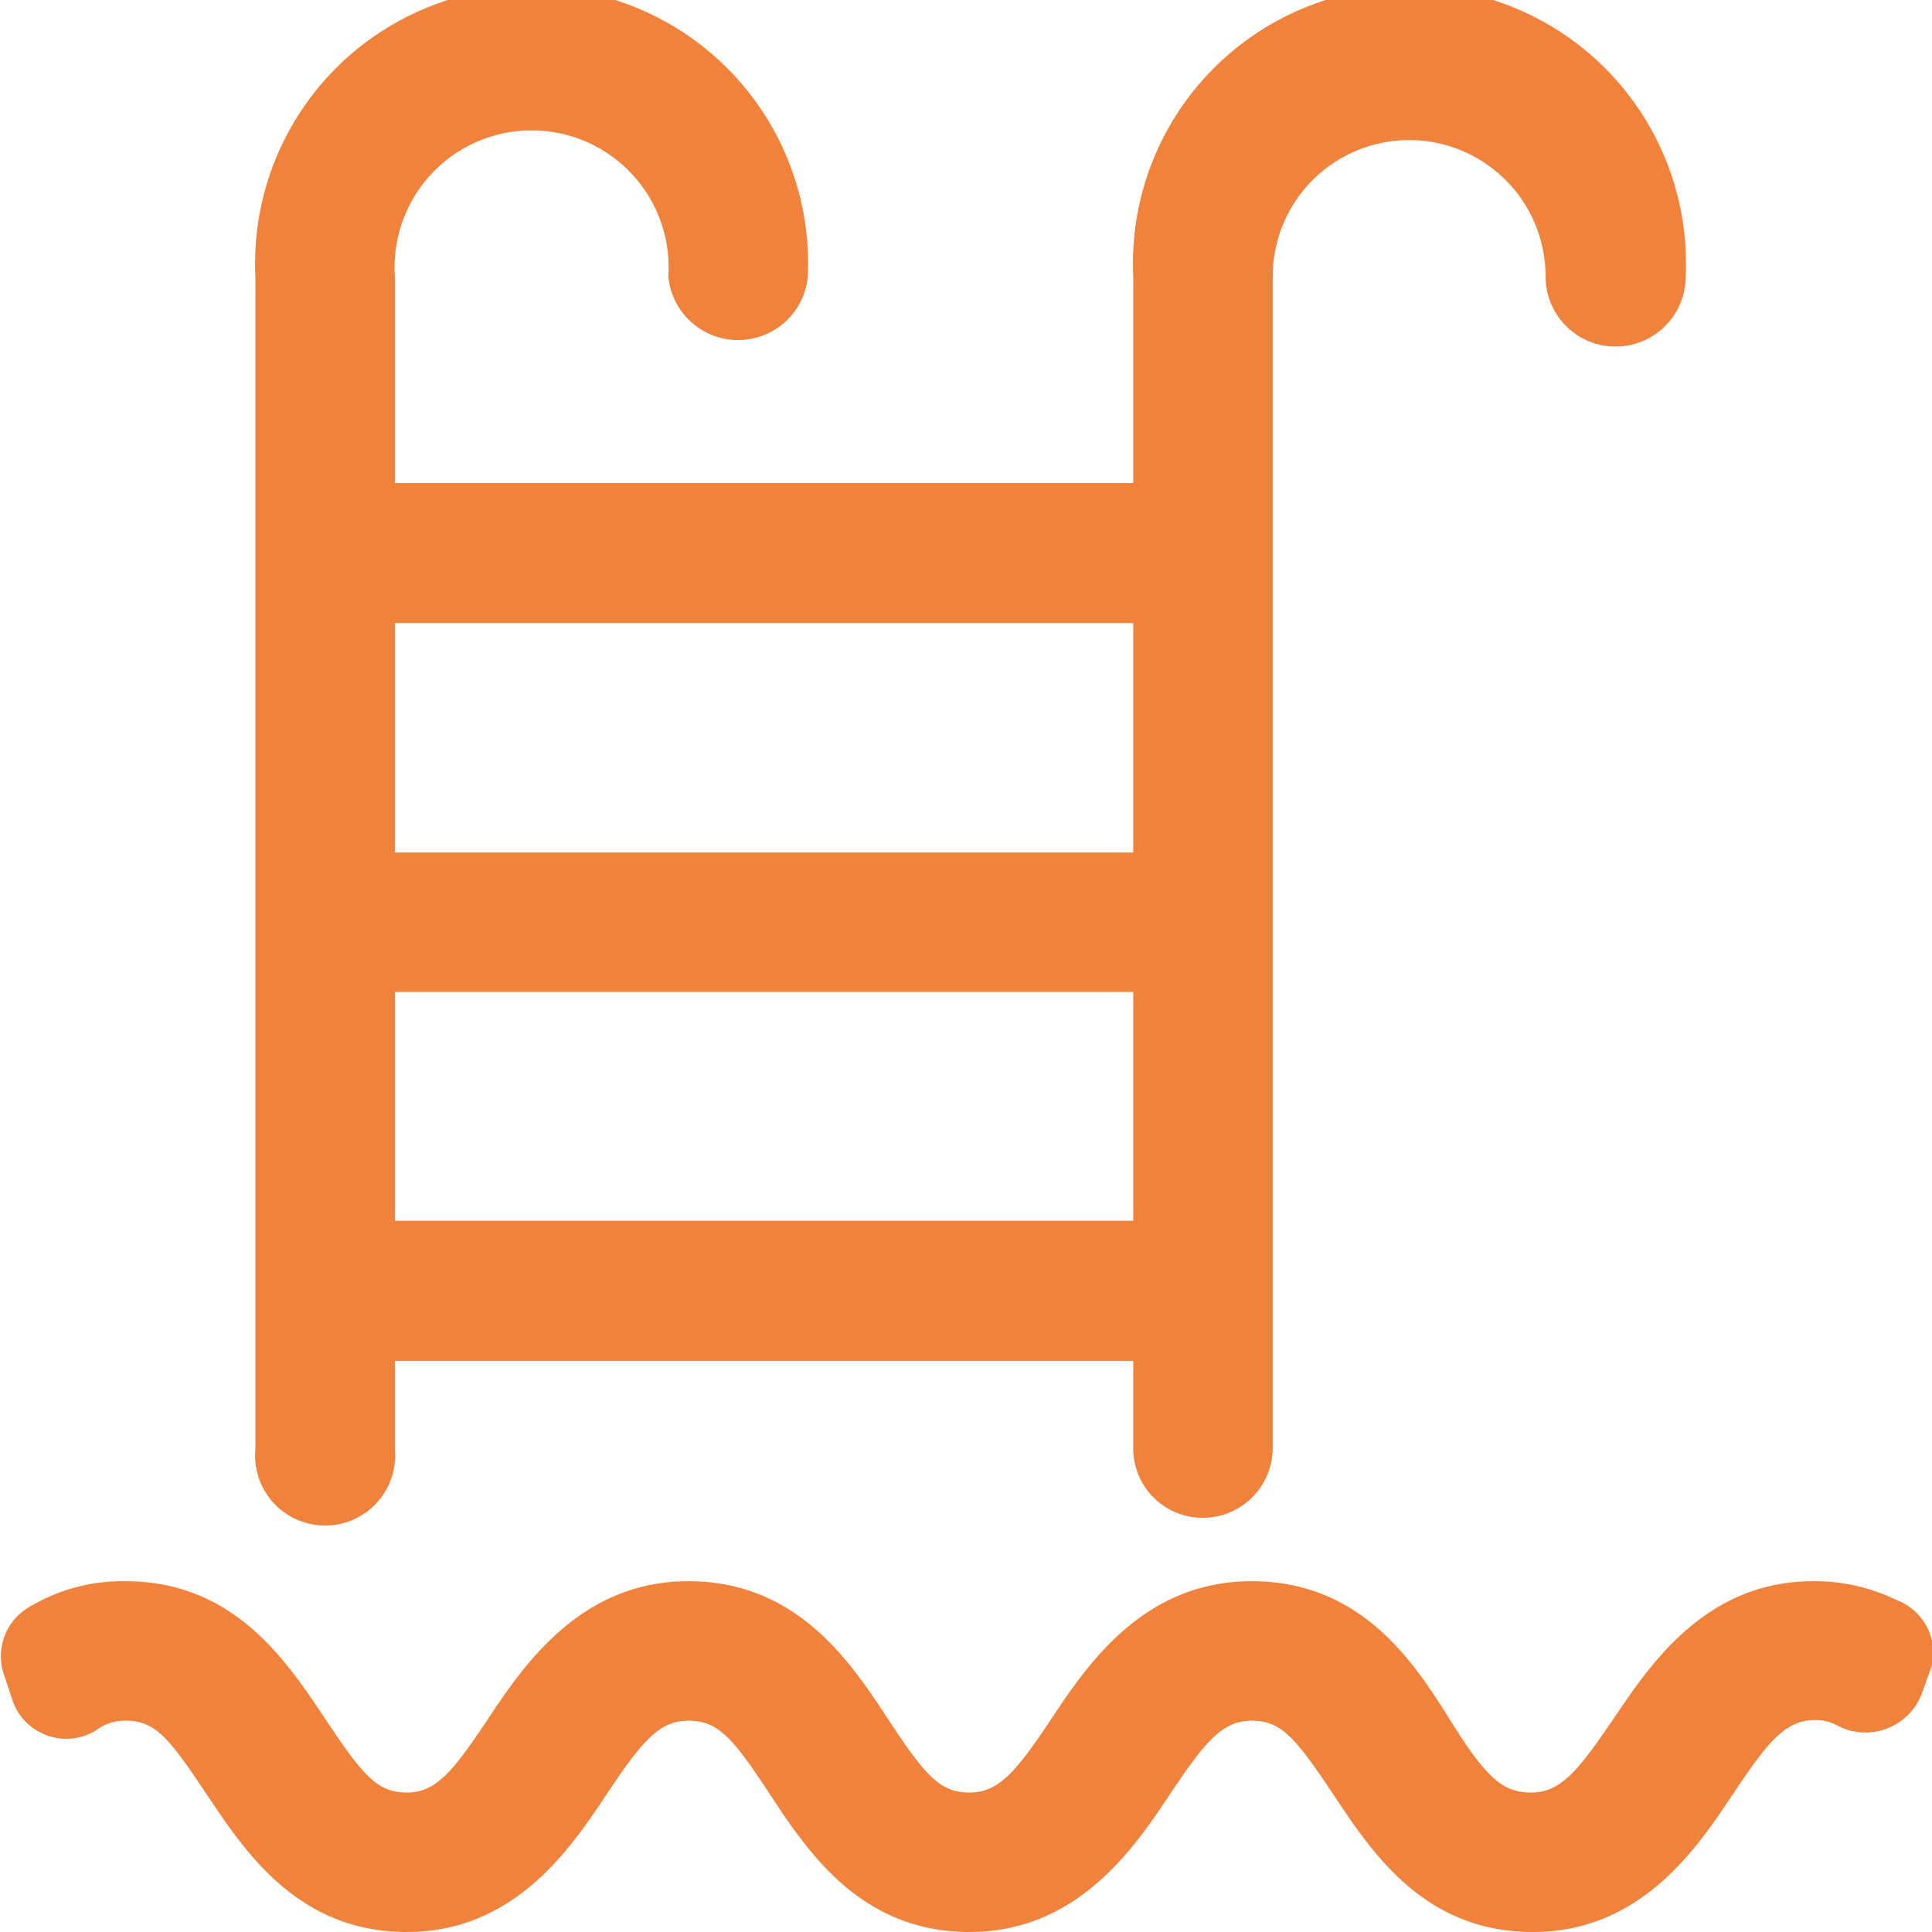 <svg id="Layer_1" data-name="Layer 1" xmlns="http://www.w3.org/2000/svg" viewBox="0 0 32 32" width="41" height="41"><title>OVH Icon Set</title><path fill="#F0823C" stroke="none" d="M19.92,25.14A1.16,1.16,0,0,0,21.08,24V4.58a2.26,2.26,0,1,1,4.52,0,1.16,1.16,0,0,0,2.32,0,4.58,4.58,0,1,0-9.15,0V8H6.54V4.58a2.27,2.27,0,1,1,4.53,0,1.16,1.16,0,0,0,2.31,0,4.58,4.58,0,1,0-9.15,0V24a1.16,1.16,0,1,0,2.31,0V22.54H18.77V24A1.15,1.15,0,0,0,19.92,25.14ZM6.54,10.32H18.77v3.8H6.54Zm0,9.9V16.43H18.77v3.79Z"/><path fill="#F0823C" stroke="none" d="M31.85,28a1,1,0,0,1-1.4.59.73.73,0,0,0-.39-.1c-.49,0-.78.36-1.36,1.23S27.19,32,25.39,32s-2.66-1.31-3.3-2.27-.87-1.23-1.36-1.23-.78.36-1.36,1.23S17.85,32,16.06,32s-2.67-1.31-3.3-2.27-.87-1.23-1.36-1.23-.78.36-1.36,1.23S8.53,32,6.74,32s-2.67-1.31-3.31-2.27S2.57,28.5,2.08,28.5a.78.78,0,0,0-.49.16A.94.94,0,0,1,.2,28.14l-.14-.42a.94.94,0,0,1,.42-1.1,3,3,0,0,1,1.6-.43c1.79,0,2.66,1.31,3.3,2.27s.87,1.23,1.36,1.23.77-.36,1.35-1.23,1.52-2.27,3.31-2.27,2.67,1.31,3.3,2.27.87,1.23,1.36,1.23.78-.36,1.36-1.23,1.51-2.27,3.31-2.27S23.4,27.5,24,28.46s.87,1.23,1.36,1.23.78-.36,1.37-1.23,1.51-2.27,3.3-2.27a3.09,3.09,0,0,1,1.38.31A.94.94,0,0,1,32,27.58Z"/></svg>